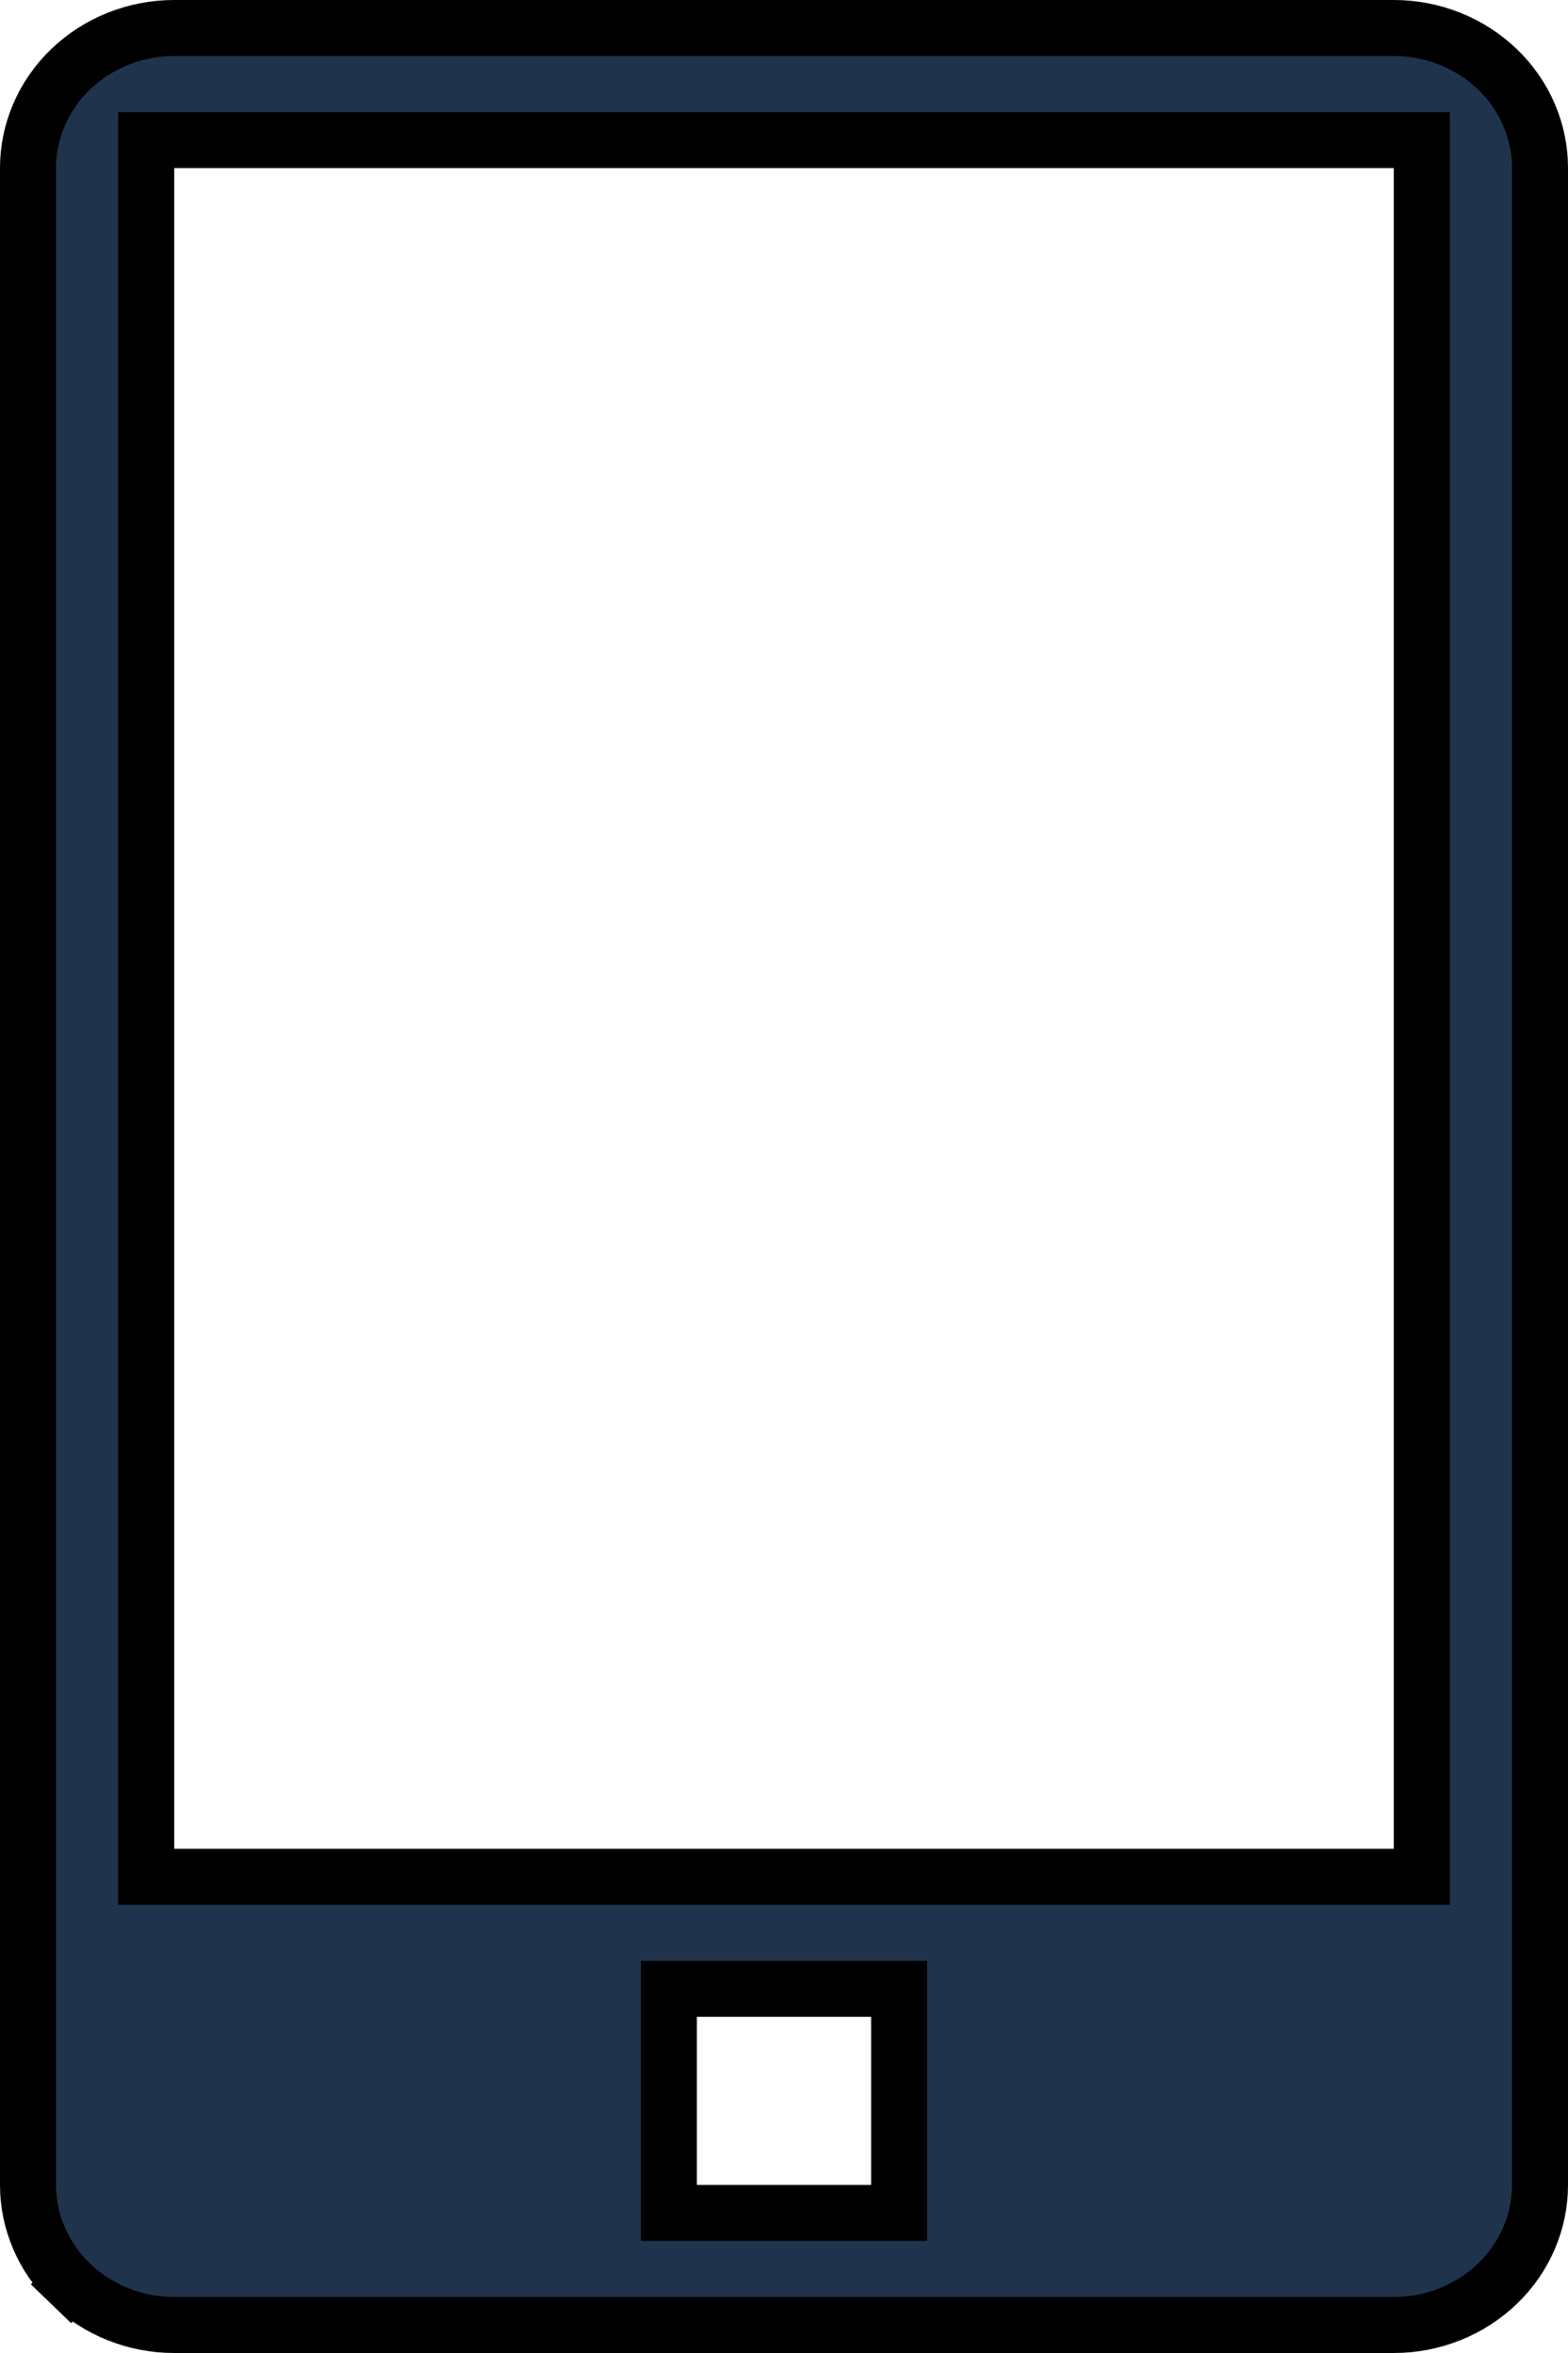 <svg width="28" height="42" viewBox="0 0 28 42" fill="none" xmlns="http://www.w3.org/2000/svg">
<path d="M15.556 39.5H16.056V39V36V35.5H15.556H12.444H11.944V36V39V39.5H12.444H15.556ZM1.258 40.761L0.911 41.121L1.258 40.761C0.771 40.291 0.5 39.657 0.5 39V3C0.5 2.343 0.771 1.709 1.258 1.239C1.747 0.768 2.413 0.5 3.111 0.5H24.889C25.587 0.5 26.253 0.768 26.742 1.239C27.23 1.709 27.5 2.343 27.5 3V39C27.5 39.657 27.23 40.291 26.742 40.761C26.253 41.232 25.587 41.5 24.889 41.5H3.111C2.413 41.5 1.747 41.232 1.258 40.761ZM2.611 33V33.5H3.111H24.889H25.389V33V3V2.5H24.889H3.111H2.611V3V33Z" fill="#1F344C" stroke="black"/>
</svg>
